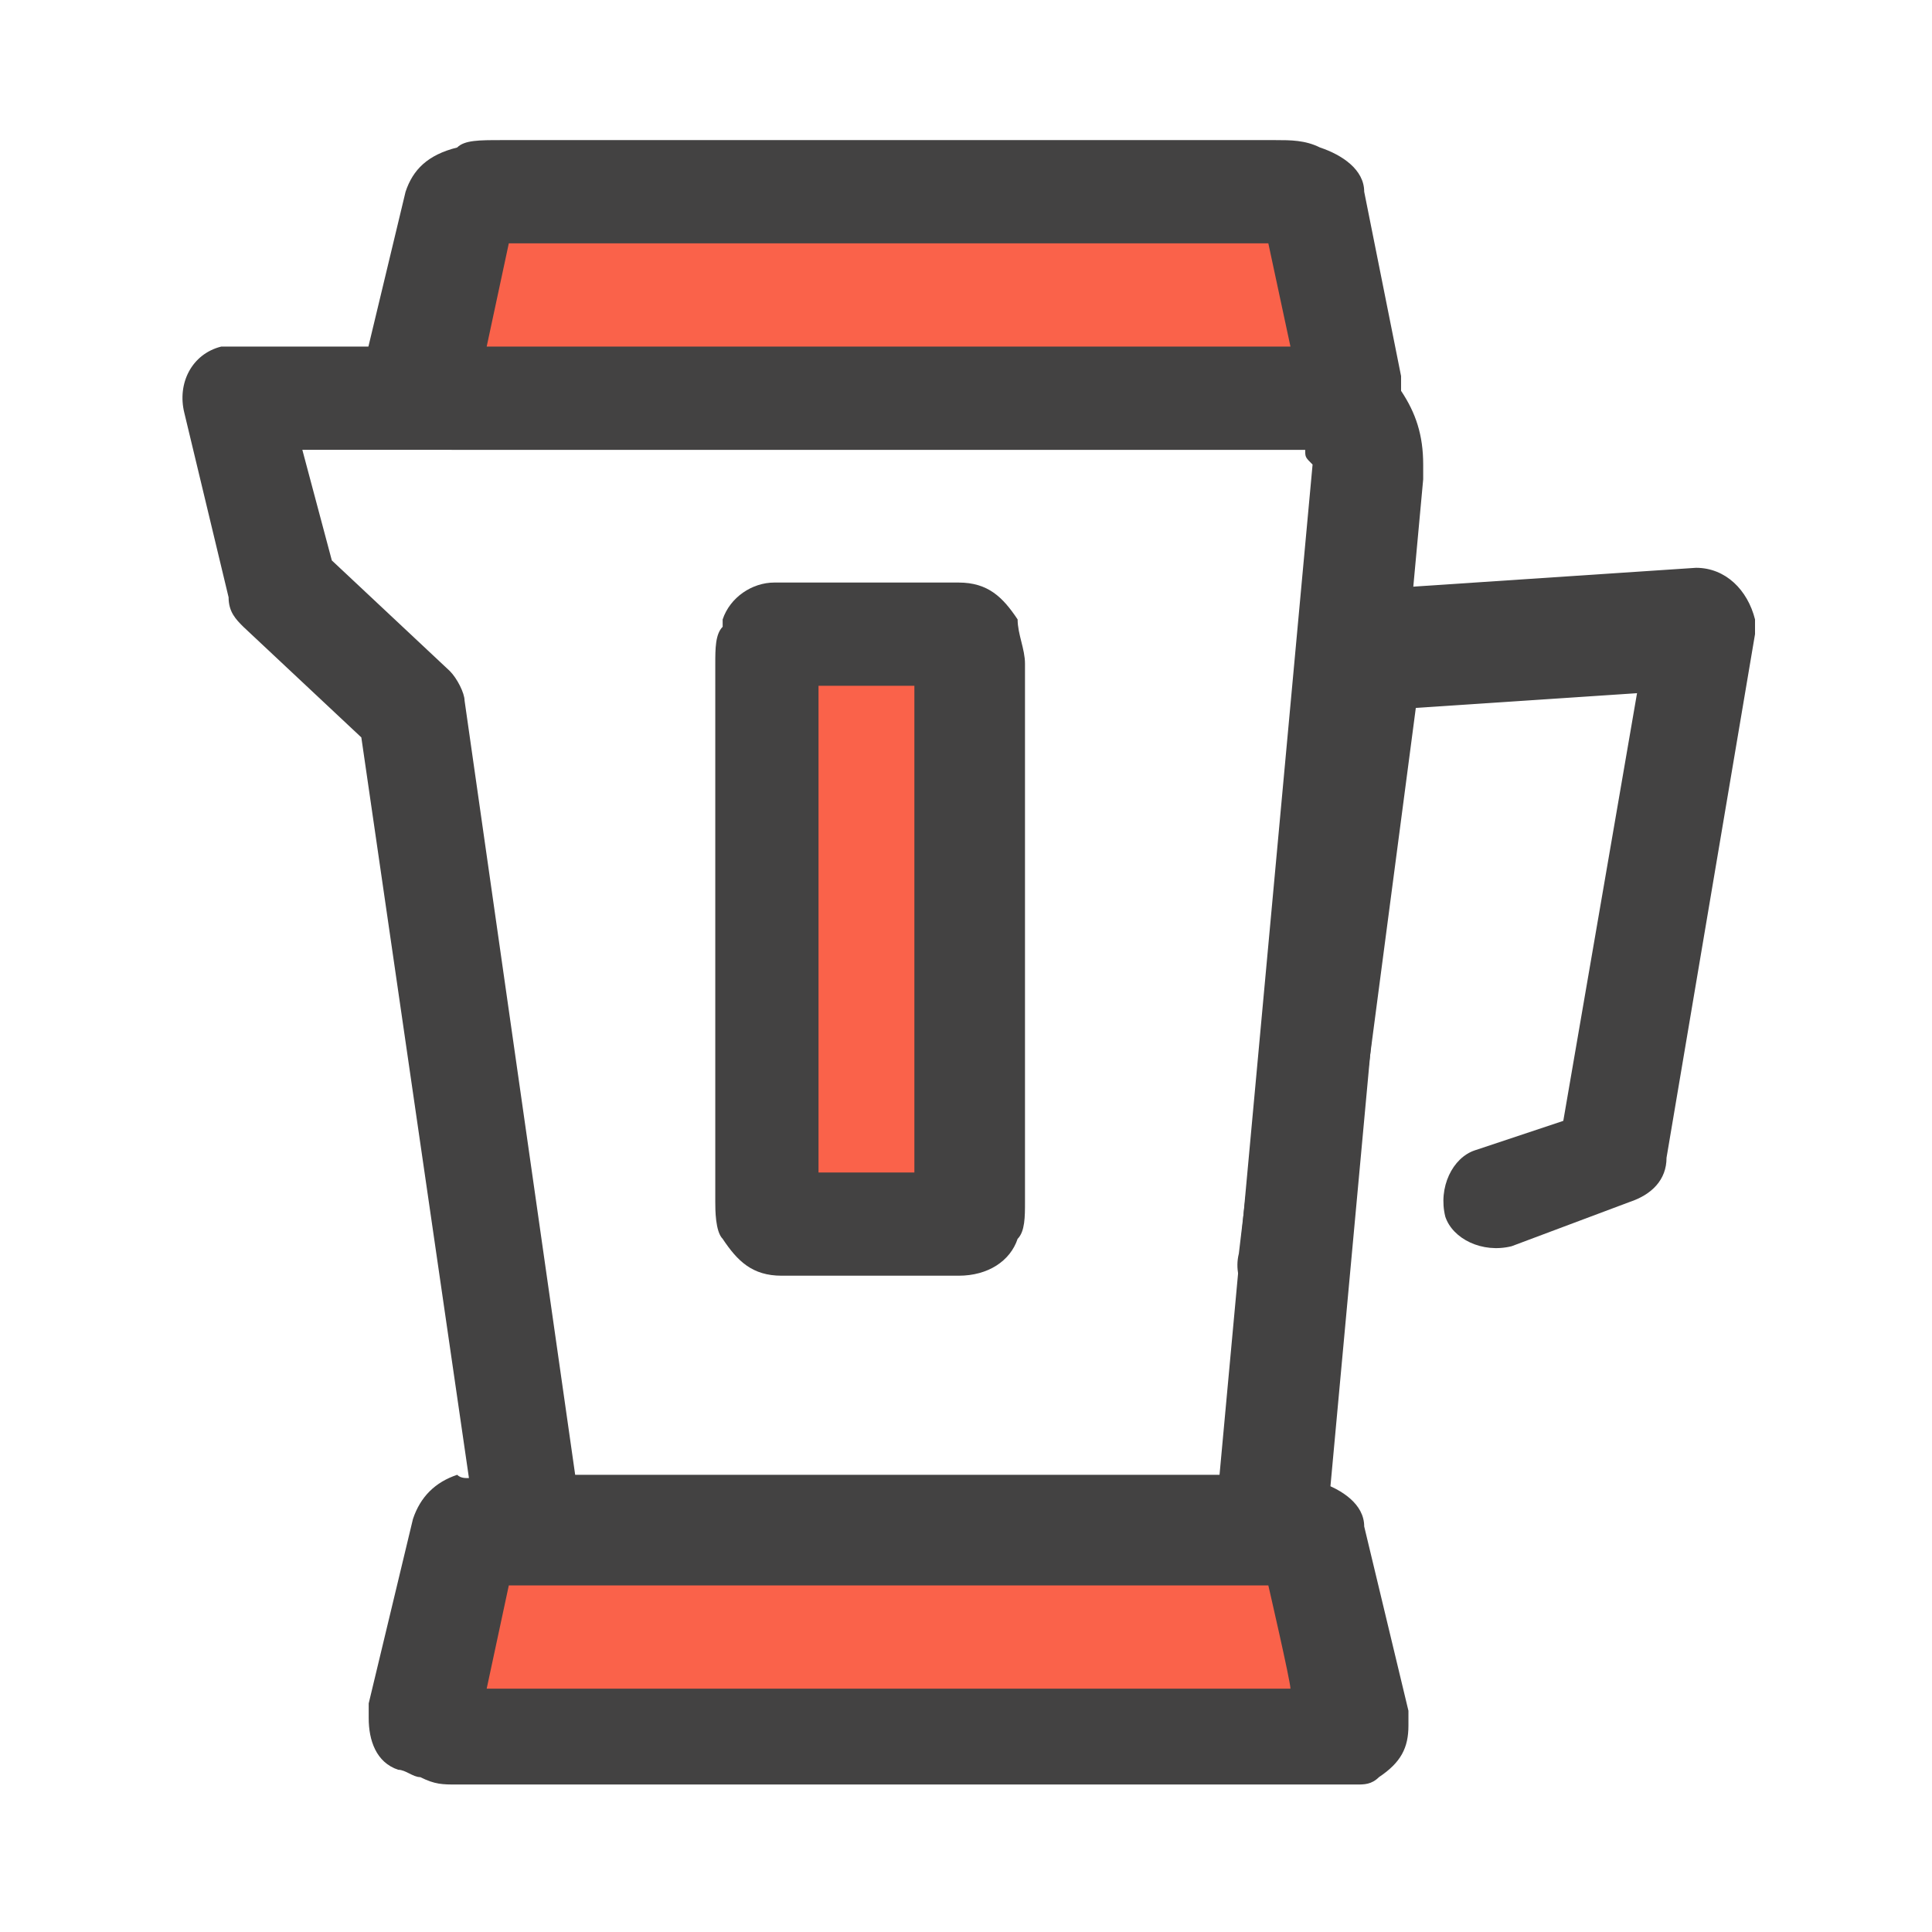 <?xml version="1.0" encoding="utf-8"?>
<!-- Generator: Adobe Illustrator 23.0.5, SVG Export Plug-In . SVG Version: 6.00 Build 0)  -->
<svg version="1.1" id="Layer_1" xmlns:xodm="http://www.corel.com/coreldraw/odm/2003"
	 xmlns="http://www.w3.org/2000/svg" xmlns:xlink="http://www.w3.org/1999/xlink" x="0px" y="0px" viewBox="0 0 26.2 26.2"
	 style="enable-background:new 0 0 26.2 26.2;" xml:space="preserve">
<style type="text/css">
	.st0{fill:#434242;}
	.st1{fill-rule:evenodd;clip-rule:evenodd;fill:#FA624A;}
	.st2{fill:none;}
</style>
<g id="Layer_x0020_1">
	<path class="st0" d="M3.2,4.7h14.7l0.2,0c0.3,0,0.6,0.3,0.9,0.6l0,0c0.2,0.3,0.3,0.6,0.3,1l0,0.2l-1.4,15.2c0,0.4-0.1,0.7-0.3,1
		c-0.2,0.4-0.6,0.6-1,0.6H7.9c-0.4,0-0.7-0.2-1-0.6c-0.1-0.3-0.2-0.6-0.3-1L4.9,10L3.3,8.5C3.2,8.4,3.1,8.3,3.1,8.1L2.5,5.6
		C2.4,5.2,2.6,4.8,3,4.7C3.1,4.7,3.2,4.7,3.2,4.7z M17.7,6.1H4.1l0.4,1.5l1.6,1.5c0.1,0.1,0.2,0.3,0.2,0.4L8,21.4
		c0,0.1,0,0.2,0.1,0.4h8.2c0-0.1,0-0.2,0.1-0.3l1.4-15.2v0C17.7,6.2,17.7,6.2,17.7,6.1z"/>
	<path class="st0" d="M18.2,17.2c0,0.4-0.4,0.7-0.8,0.6c-0.4,0-0.7-0.4-0.6-0.8l1-8.4c0-0.4,0.4-0.6,0.7-0.6l4.5-0.3
		c0.4,0,0.7,0.3,0.8,0.7c0,0.1,0,0.1,0,0.2l-1.2,7.1c0,0.3-0.2,0.5-0.5,0.6l-1.6,0.6c-0.4,0.1-0.8-0.1-0.9-0.4
		c-0.1-0.4,0.1-0.8,0.4-0.9l1.2-0.4l1-5.8l-3,0.2L18.2,17.2L18.2,17.2z"/>
	<path class="st1" d="M6.8,20.8h10.5c0.3,0,0.5,0.1,0.5,0.2l0.6,2.5c0,0.1-0.2,0.2-0.5,0.2H6.2c-0.3,0-0.5-0.1-0.5-0.2l0.6-2.5
		C6.3,20.8,6.5,20.8,6.8,20.8z"/>
	<path class="st0" d="M6.8,20h10.5c0.2,0,0.4,0,0.6,0.1c0.3,0.1,0.6,0.3,0.6,0.6l0.6,2.5c0,0.1,0,0.1,0,0.2c0,0.3-0.1,0.5-0.4,0.7
		c-0.1,0.1-0.2,0.1-0.3,0.1l0,0c-0.1,0-0.3,0-0.4,0H6.2c-0.2,0-0.3,0-0.5-0.1c-0.1,0-0.2-0.1-0.3-0.1c-0.3-0.1-0.4-0.4-0.4-0.7
		c0-0.1,0-0.1,0-0.2l0.6-2.5c0.1-0.3,0.3-0.5,0.6-0.6C6.3,20.1,6.5,20,6.8,20L6.8,20z M17.2,21.5H6.9l-0.3,1.4h10.9
		C17.5,22.8,17.2,21.5,17.2,21.5z"/>
	<path class="st1" d="M13.1,9v7.3c0,0.2-0.1,0.4-0.2,0.4h-2.4c-0.1,0-0.2-0.2-0.2-0.4V9c0-0.2,0.1-0.4,0.2-0.4H13
		C13.1,8.6,13.1,8.8,13.1,9z"/>
	<path class="st0" d="M13.9,9v7.3c0,0.2,0,0.4-0.1,0.5c-0.1,0.3-0.4,0.5-0.8,0.5h-2.4c-0.4,0-0.6-0.2-0.8-0.5
		c-0.1-0.1-0.1-0.4-0.1-0.5V9c0-0.2,0-0.4,0.1-0.5l0-0.1c0.1-0.3,0.4-0.5,0.7-0.5H13c0.4,0,0.6,0.2,0.8,0.5
		C13.8,8.6,13.9,8.8,13.9,9L13.9,9z M12.4,15.9V9.3h-1.3v6.6H12.4z"/>
	<path class="st1" d="M6.8,2.6h10.5c0.3,0,0.5,0.1,0.5,0.2l0.6,2.5c0,0.1-0.2,0.2-0.5,0.2H6.2c-0.3,0-0.5-0.1-0.5-0.2l0.6-2.5
		C6.3,2.7,6.5,2.6,6.8,2.6z"/>
	<path class="st0" d="M6.8,1.9h10.5c0.2,0,0.4,0,0.6,0.1c0.3,0.1,0.6,0.3,0.6,0.6L19,5.1c0,0.1,0,0.1,0,0.2c0,0.3-0.1,0.5-0.4,0.7
		c-0.1,0.1-0.2,0.1-0.3,0.1l0,0c-0.1,0-0.3,0-0.4,0H6.2c-0.2,0-0.3,0-0.5-0.1C5.6,6.1,5.4,6,5.3,6C5.1,5.8,4.9,5.6,4.9,5.3
		c0-0.1,0-0.1,0-0.2l0.6-2.5C5.6,2.3,5.8,2.1,6.2,2C6.3,1.9,6.5,1.9,6.8,1.9L6.8,1.9z M17.2,3.3H6.9L6.6,4.7h10.9
		C17.5,4.7,17.2,3.3,17.2,3.3z"/>
	<rect class="st2" width="26.2" height="26.2"/>
</g>
</svg>
